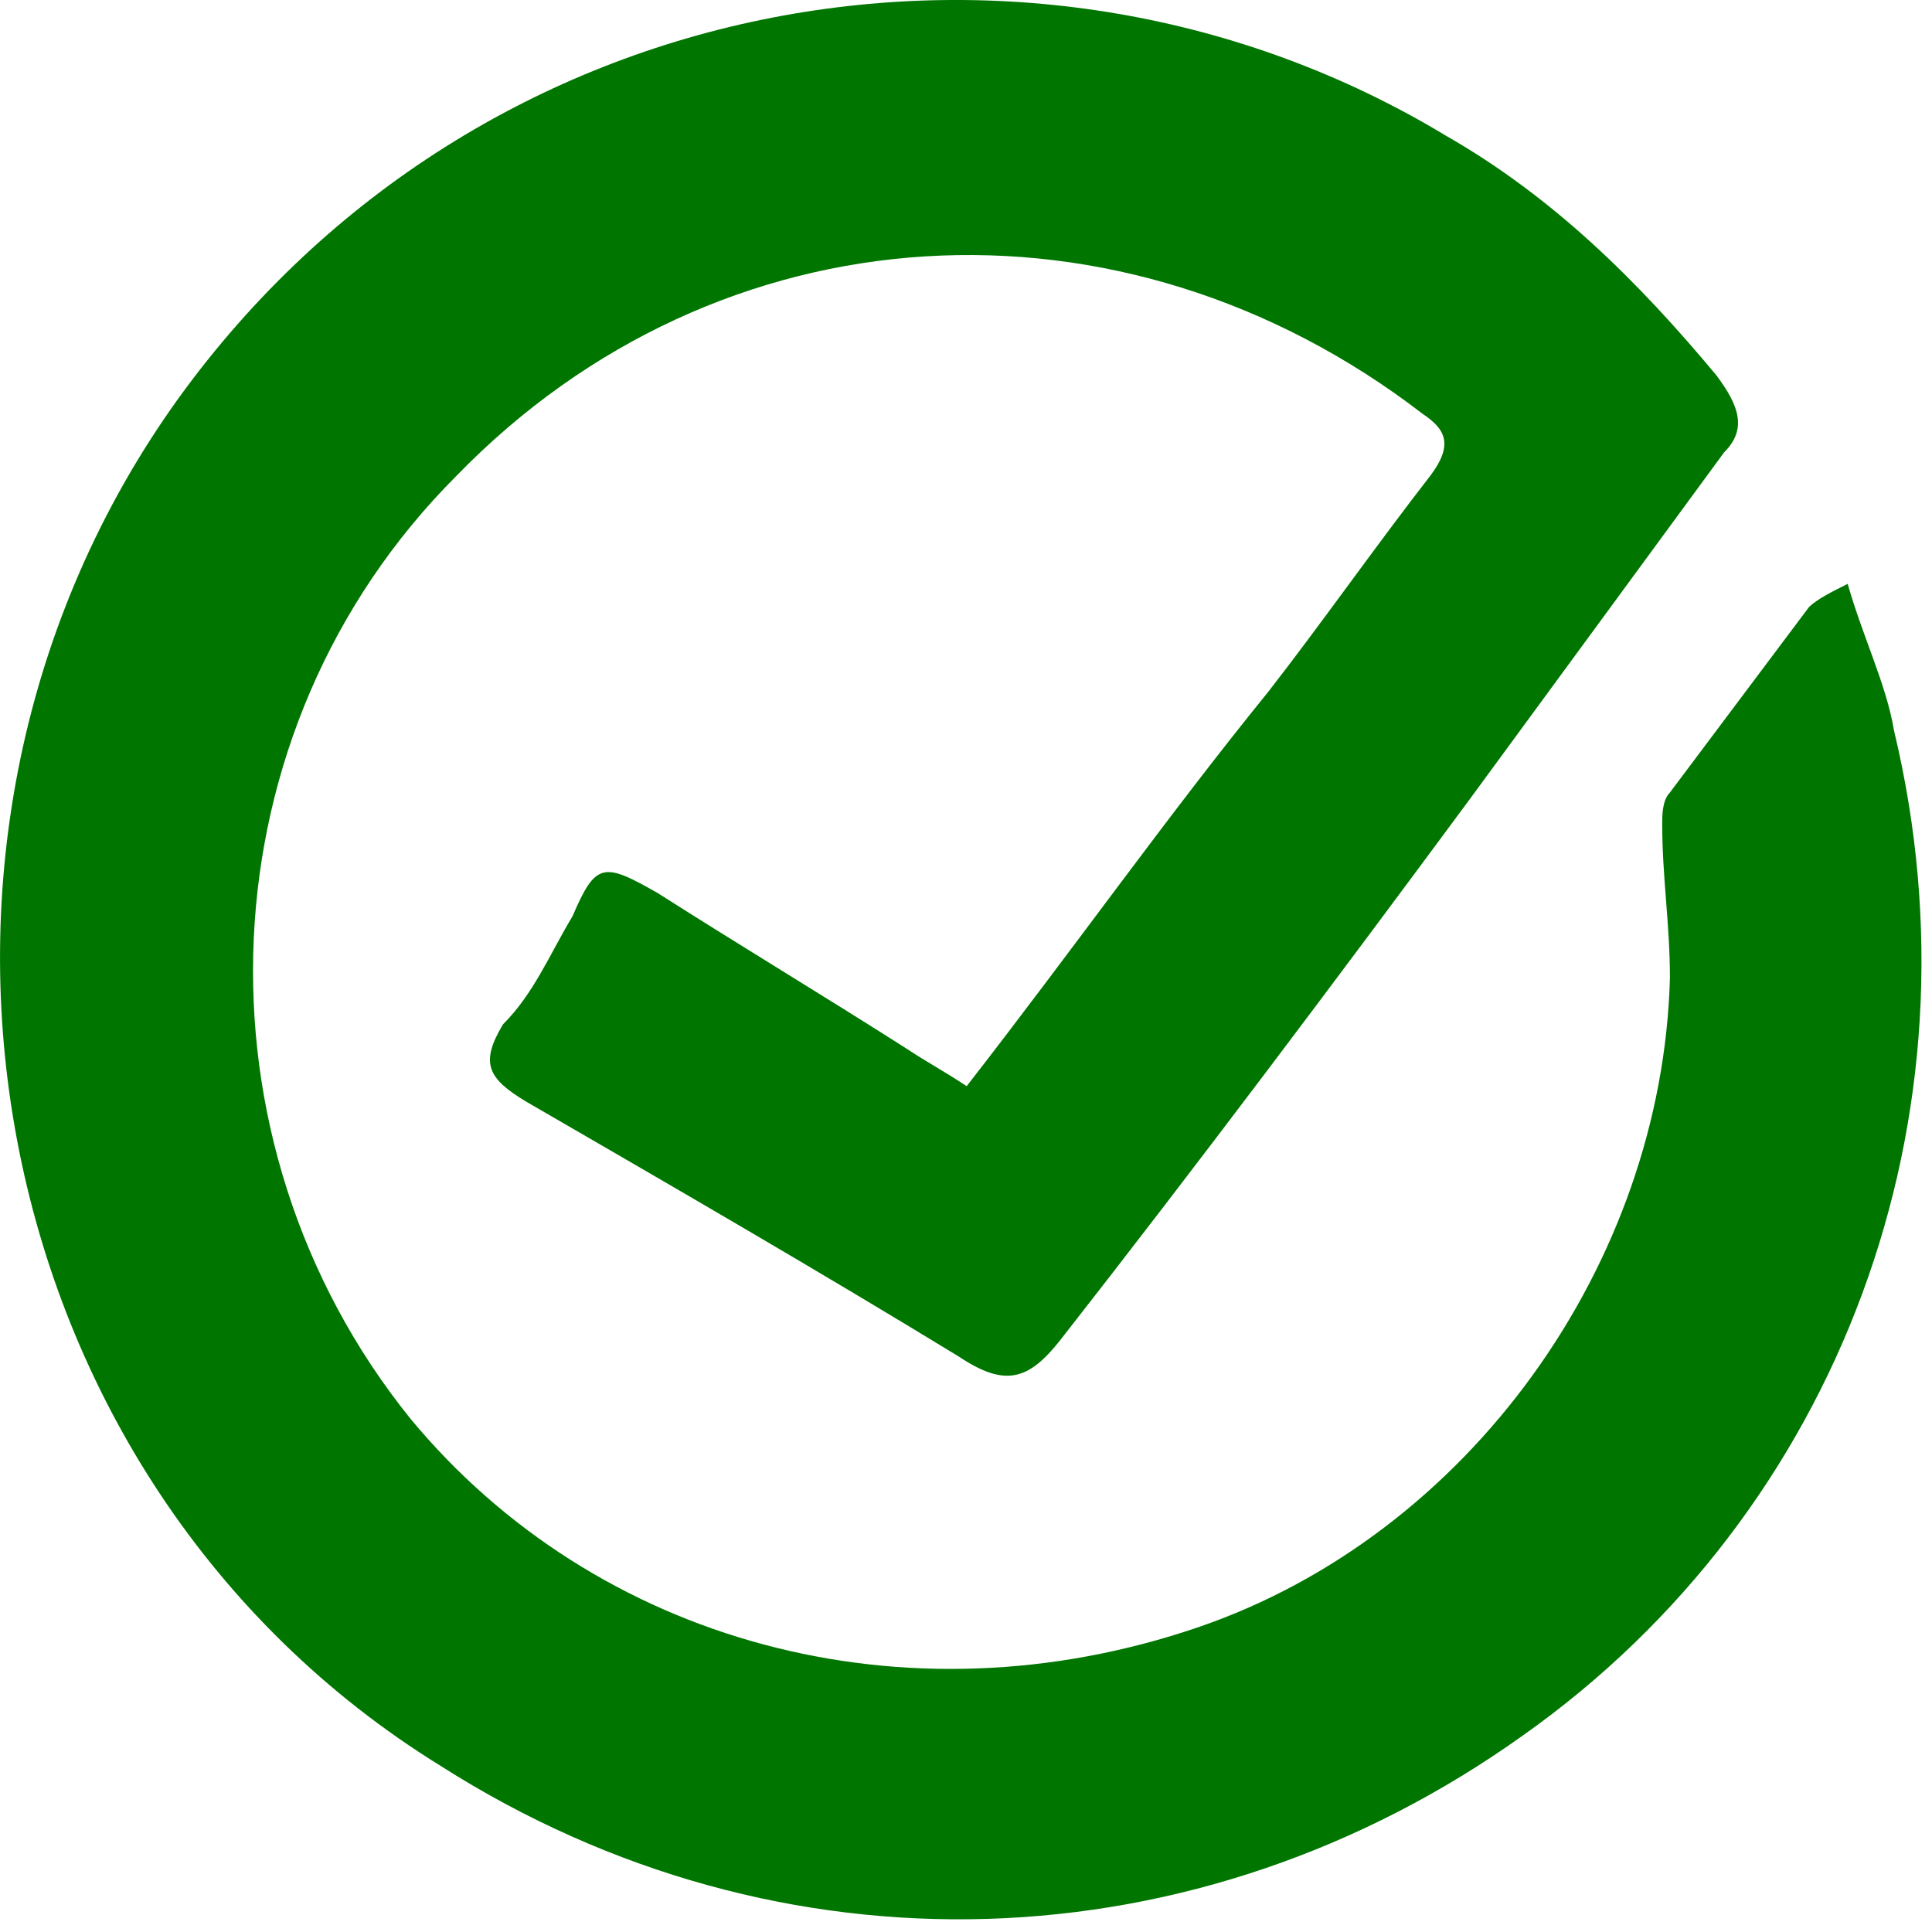 <svg xmlns="http://www.w3.org/2000/svg" xmlns:xlink="http://www.w3.org/1999/xlink" style="width: 20px !important; height: 20px !important;" viewBox="0 0 20 20" version="1.1" width="20" height="20"><g id="Page-1" stroke="none" stroke-width="1" style="" fill-rule="evenodd" fill="#007600"><g id="Warning-Dropdown" transform="translate(-1267, -400)" style="" fill-rule="nonzero" fill="#007600"><g id="Group-12" style="" transform="translate(1236, 381)" fill="#007600"><g id="Group-15" style="" transform="translate(31, 19)" fill="#007600"><g style="" id="Group-13" fill="#007600"><g style="" id="checkmark-circle-2" fill="#007600"><g style="" id="Group-6" fill="#007600"><path d="M10.007,11.244 C9.767,11.084 9.607,11.004 9.367,10.844 C8.487,10.284 7.687,9.804 6.807,9.244 C6.247,8.924 6.167,8.924 5.927,9.484 C5.687,9.884 5.527,10.284 5.207,10.604 C4.967,11.004 5.047,11.164 5.447,11.404 C6.967,12.284 8.487,13.164 9.927,14.044 C10.407,14.364 10.647,14.284 10.967,13.884 C12.407,12.044 13.847,10.124 15.207,8.284 C16.087,7.084 16.967,5.884 17.847,4.684 C18.087,4.444 18.007,4.204 17.767,3.884 C16.967,2.924 16.087,2.044 14.967,1.404 C10.727,-1.156 4.967,-0.196 1.847,4.124 C-1.433,8.684 -0.233,15.324 4.567,18.284 C8.087,20.524 12.407,20.364 15.767,17.964 C19.047,15.644 20.567,11.564 19.607,7.564 C19.527,7.084 19.287,6.604 19.127,6.044 C18.967,6.124 18.807,6.204 18.727,6.284 C18.247,6.924 17.767,7.564 17.287,8.204 C17.207,8.284 17.207,8.444 17.207,8.524 C17.207,9.084 17.287,9.564 17.287,10.124 C17.207,13.084 15.207,15.884 12.407,16.844 C9.367,17.884 6.167,17.004 4.247,14.684 C1.927,11.804 2.087,7.564 4.727,4.924 C7.447,2.124 11.607,1.884 14.727,4.284 C14.967,4.444 15.047,4.604 14.807,4.924 C14.247,5.644 13.687,6.444 13.127,7.164 C12.087,8.444 11.127,9.804 10.007,11.244" id="Fill-1" fill="#007600"/></g></g></g></g></g></g></g></svg>